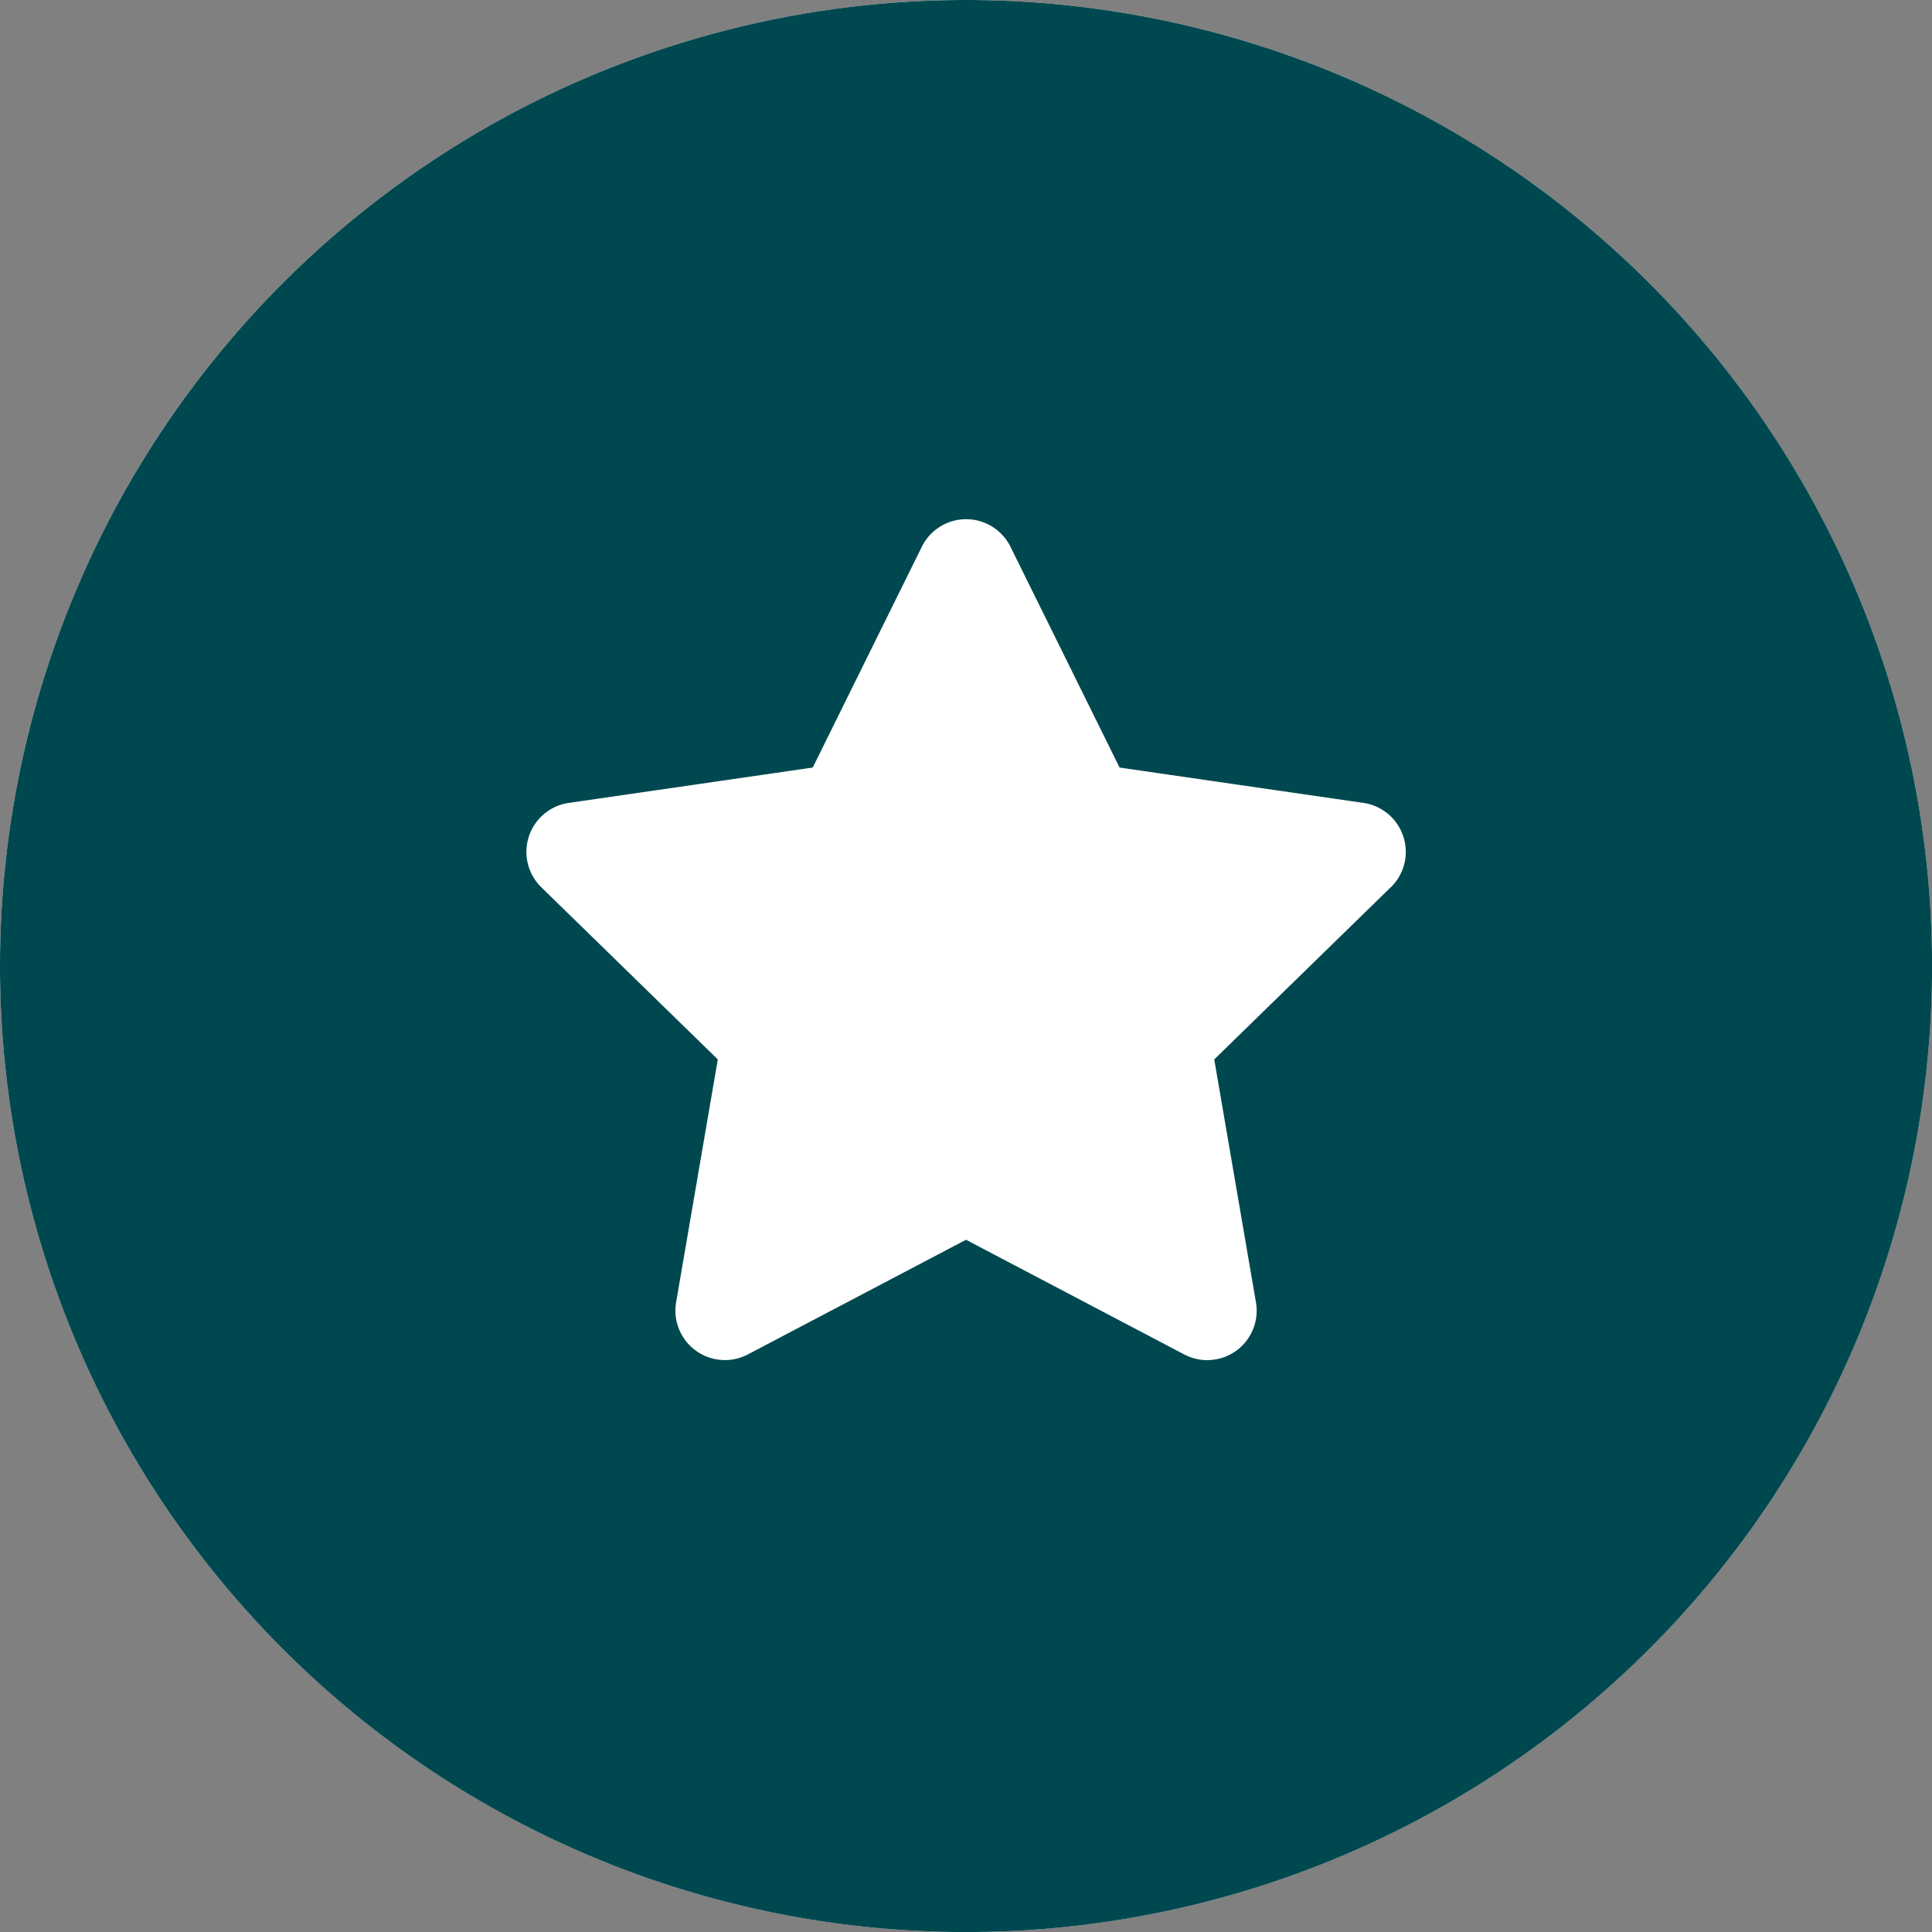 <svg id="Camada_1" data-name="Camada 1" xmlns="http://www.w3.org/2000/svg" viewBox="0 0 315.07 315.07">
    <rect x="0" y="0" width="315.07" height="315.07" fill="#808080" stroke="none"/>
    <defs>
        <style>
            .cls-1 {
                fill: #00484f;
                ;
            }
        </style>
    </defs>
    <g id="background">
        <circle cx="157.535" cy="157.535" r="157.535" fill="#fff"/>
    </g>
    <g id="Layer_26" data-name="Layer 26">
        <path class="cls-1"
            d="M256,32A157.54,157.54,0,1,0,413.54,189.54,157.54,157.54,0,0,0,256,32Zm69.26,144.7-28.78,28.07,6.8,39.61a8.06,8.06,0,0,1-11.7,8.5L256,234.18l-35.58,18.7a8.07,8.07,0,0,1-11.7-8.5l6.8-39.61L186.74,176.7a8.07,8.07,0,0,1,4.46-13.76L231,157.17l17.79-36a8.06,8.06,0,0,1,14.46,0l17.79,36,39.78,5.77a8.07,8.07,0,0,1,4.46,13.76Z"
            transform="translate(-98.46 -32)" />
    </g>
</svg>